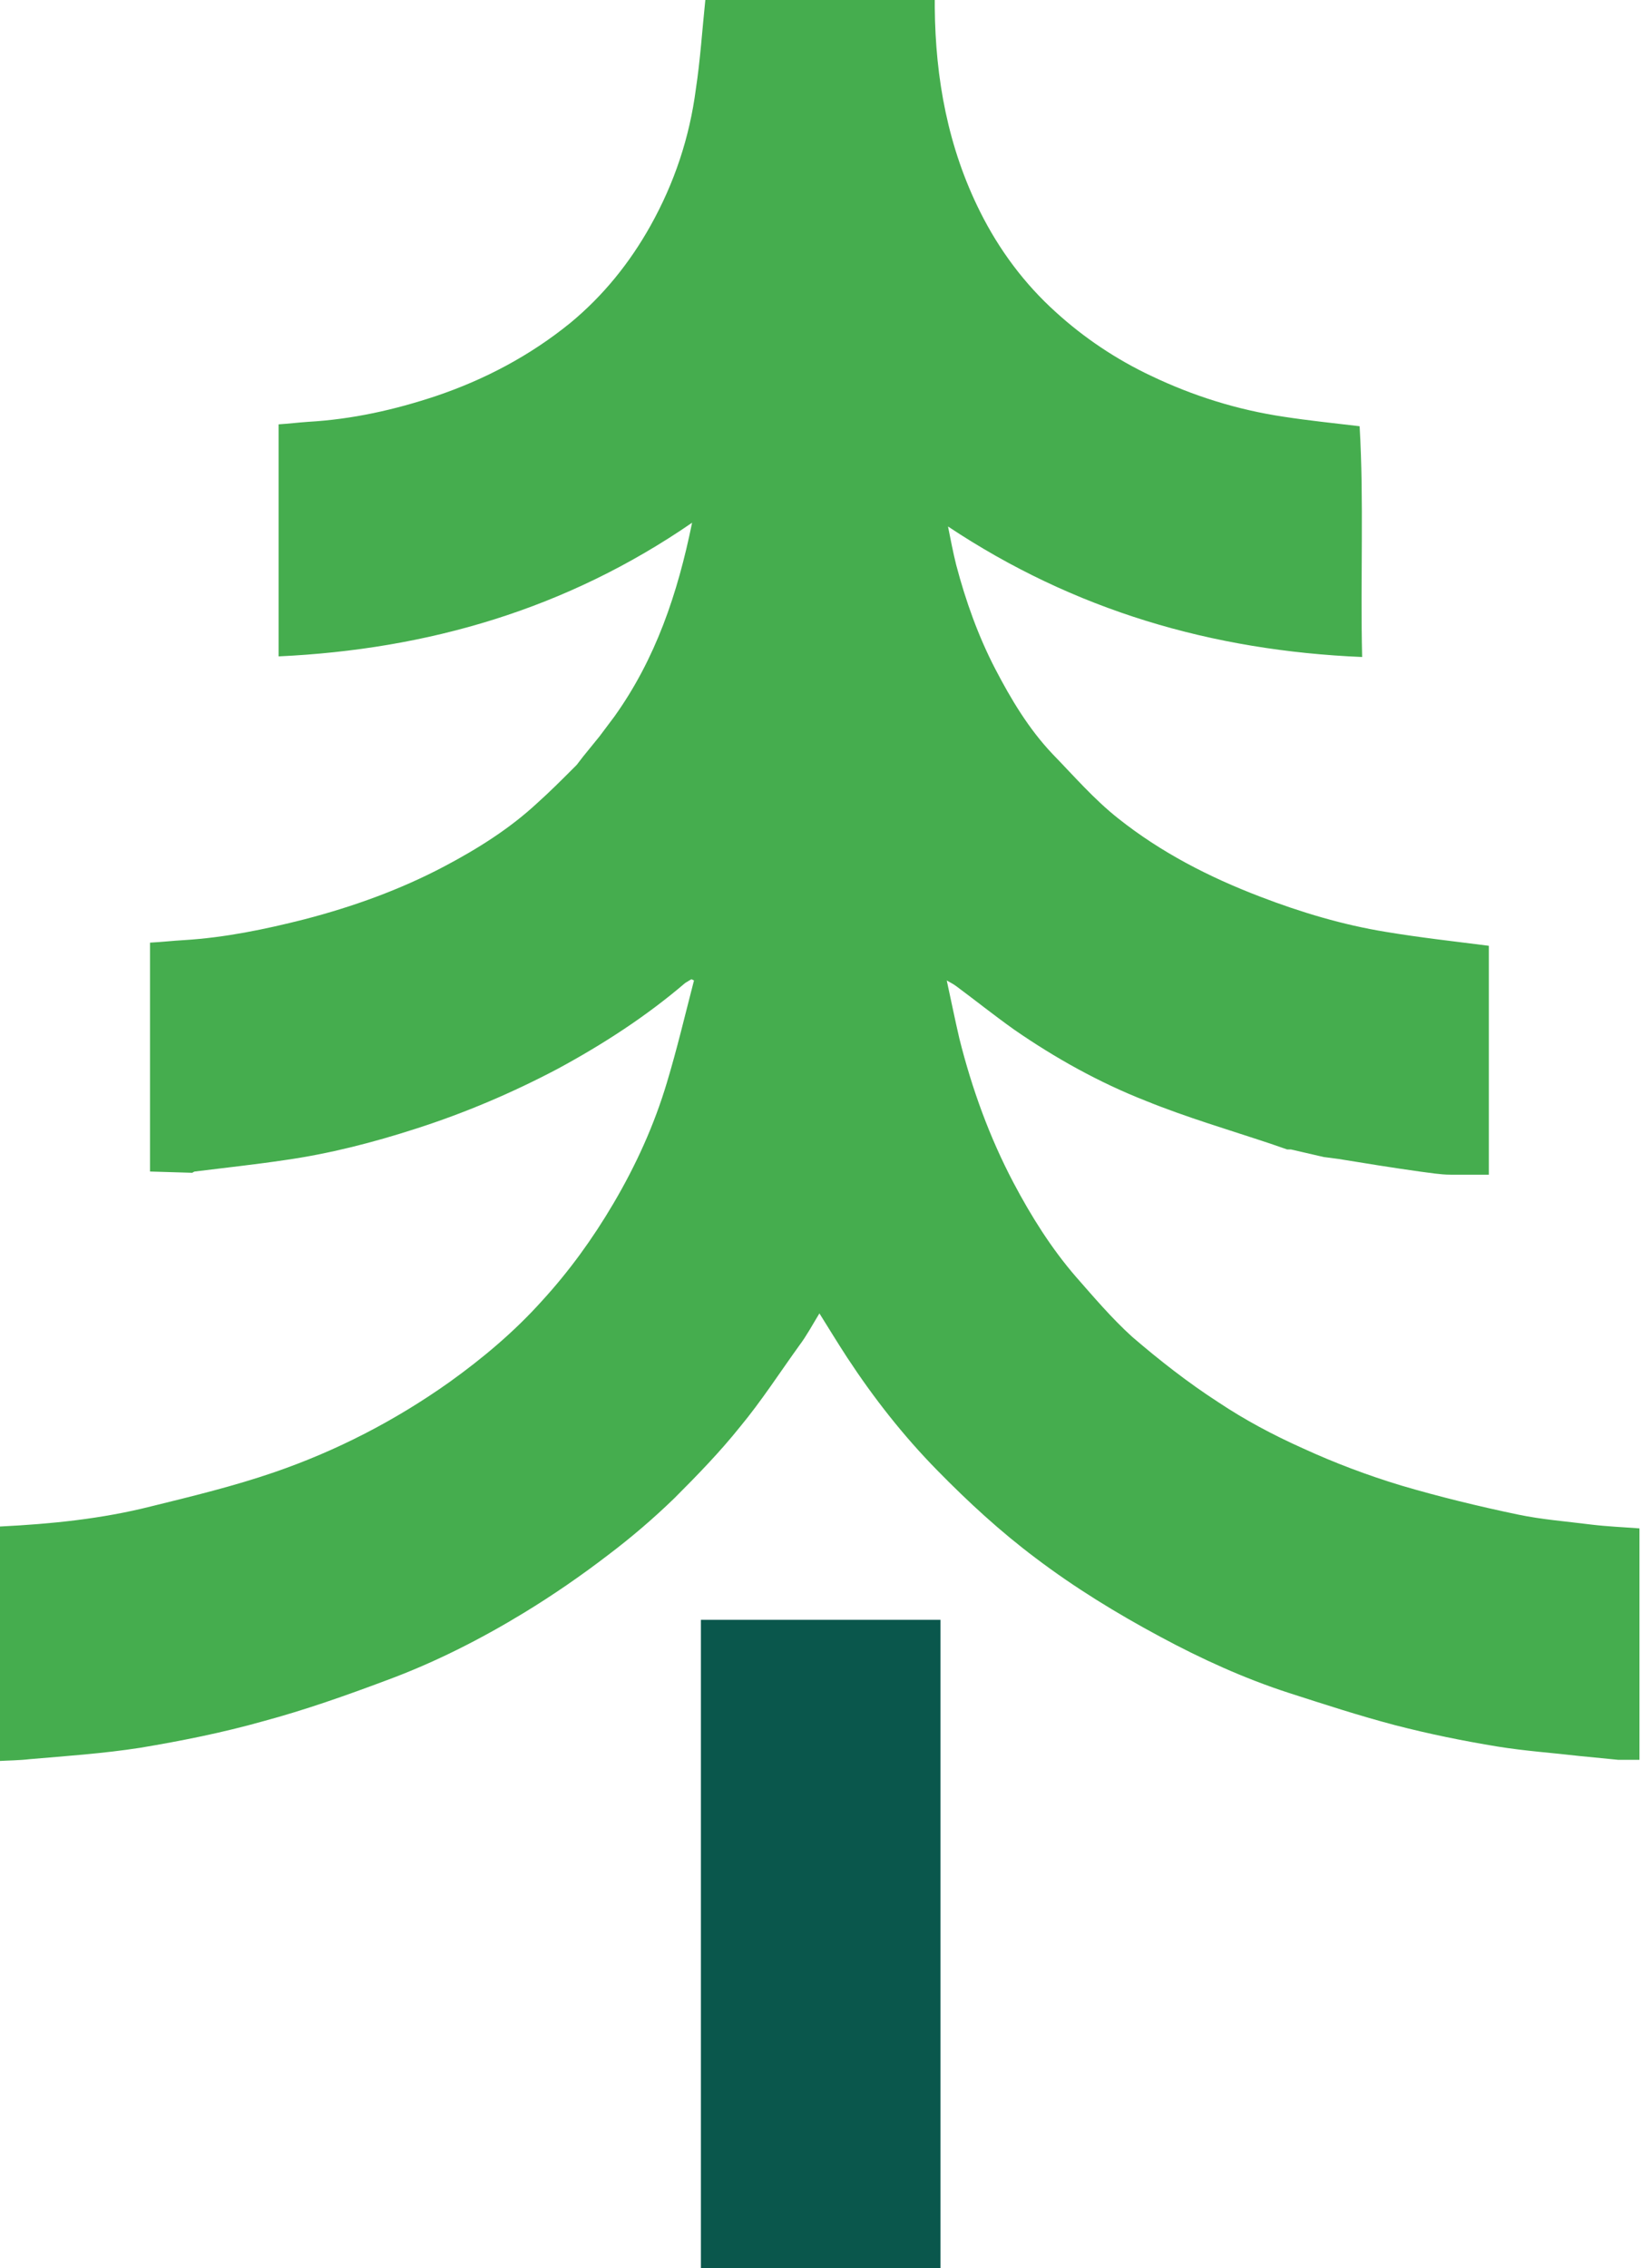 <?xml version="1.0" encoding="UTF-8"?><svg id="Calque_2" xmlns="http://www.w3.org/2000/svg" viewBox="0 0 26.05 35.97"><defs><style>.cls-1{fill:#0a574c;}.cls-2{fill:#45ad4e;}</style></defs><g id="Thru-cut"><g><rect class="cls-1" x="11.12" y="25.69" width="3.8" height="10.28"/><path class="cls-2" d="M0,24.21c.81-.04,1.61-.12,2.4-.32,.65-.16,1.31-.32,1.95-.54,.99-.34,1.92-.82,2.78-1.43,.53-.38,1.03-.8,1.47-1.29,.43-.47,.8-.98,1.13-1.54,.36-.61,.65-1.25,.85-1.92,.16-.53,.29-1.08,.43-1.62l-.04-.02s-.07,.04-.1,.06c-.62,.53-1.3,.97-2.02,1.36-.72,.38-1.47,.7-2.25,.95-.68,.22-1.38,.4-2.09,.5-.47,.07-.94,.12-1.42,.18-.01,0-.02,.01-.04,.02l-.67-.02c0-1.08,0-2.16,0-3.25,0-.13,0-.25,0-.38,.19-.01,.36-.03,.54-.04,.65-.04,1.28-.17,1.91-.33,.77-.2,1.52-.47,2.22-.84,.53-.28,1.04-.6,1.48-1.01,.19-.17,.37-.35,.55-.53l.07-.07h0l.1-.13,.26-.32h0l.24-.32c.65-.91,1-1.94,1.23-3.07-1.99,1.37-4.19,2.01-6.56,2.12v-3.68c.16-.01,.32-.03,.47-.04,.7-.04,1.37-.19,2.03-.41,.77-.26,1.49-.64,2.13-1.16,.52-.43,.94-.95,1.27-1.54,.38-.68,.62-1.4,.72-2.17,.07-.46,.1-.93,.15-1.41h3.64s0,.08,0,.12c.01,1.13,.21,2.22,.72,3.24,.3,.6,.7,1.14,1.2,1.59,.45,.41,.96,.75,1.51,1.01,.67,.32,1.37,.54,2.11,.65,.39,.06,.78,.1,1.2,.15,.07,1.19,.01,2.41,.04,3.66-2.38-.1-4.57-.74-6.57-2.07,.04,.2,.08,.41,.13,.61,.15,.57,.35,1.13,.62,1.65,.25,.48,.53,.95,.91,1.35,.34,.35,.66,.72,1.04,1.02,.68,.54,1.44,.93,2.25,1.24,.65,.25,1.32,.45,2,.56,.54,.09,1.08,.15,1.63,.22v3.63c-.2,0-.41,0-.61,0-.16,0-.33-.03-.49-.05-.43-.06-.86-.13-1.29-.2-.08-.01-.15-.02-.23-.03l-.52-.12h-.06l-.26-.09c-.66-.22-1.34-.42-1.98-.68-.74-.29-1.44-.68-2.09-1.13-.31-.22-.61-.46-.92-.69-.04-.03-.08-.05-.15-.09,.07,.32,.13,.62,.2,.92,.2,.8,.48,1.57,.86,2.29,.28,.53,.6,1.04,.99,1.49,.29,.33,.57,.66,.89,.95,.43,.37,.89,.73,1.37,1.04,.42,.28,.87,.52,1.34,.73,.5,.23,1.03,.43,1.56,.59,.61,.18,1.23,.33,1.85,.46,.38,.08,.78,.11,1.17,.16,.25,.03,.5,.04,.76,.06v3.67c-.12,0-.23,0-.34,0-.2-.02-.41-.04-.61-.06-.43-.05-.87-.08-1.3-.15-.55-.09-1.09-.2-1.63-.34-.57-.15-1.12-.33-1.68-.51-.71-.23-1.39-.54-2.04-.89-.69-.37-1.36-.78-1.98-1.25-.56-.42-1.07-.89-1.56-1.39-.54-.55-1.01-1.15-1.43-1.79-.15-.23-.29-.46-.44-.7-.11,.18-.2,.35-.32,.51-.31,.43-.6,.88-.94,1.29-.32,.4-.68,.77-1.04,1.13-.33,.32-.68,.62-1.05,.9-.43,.33-.88,.64-1.34,.92-.69,.42-1.42,.79-2.18,1.07-.64,.24-1.29,.47-1.96,.65-.64,.18-1.29,.31-1.95,.42-.58,.09-1.17,.13-1.75,.18-.17,.02-.34,.02-.51,.03v-3.67Z"/></g></g></svg>